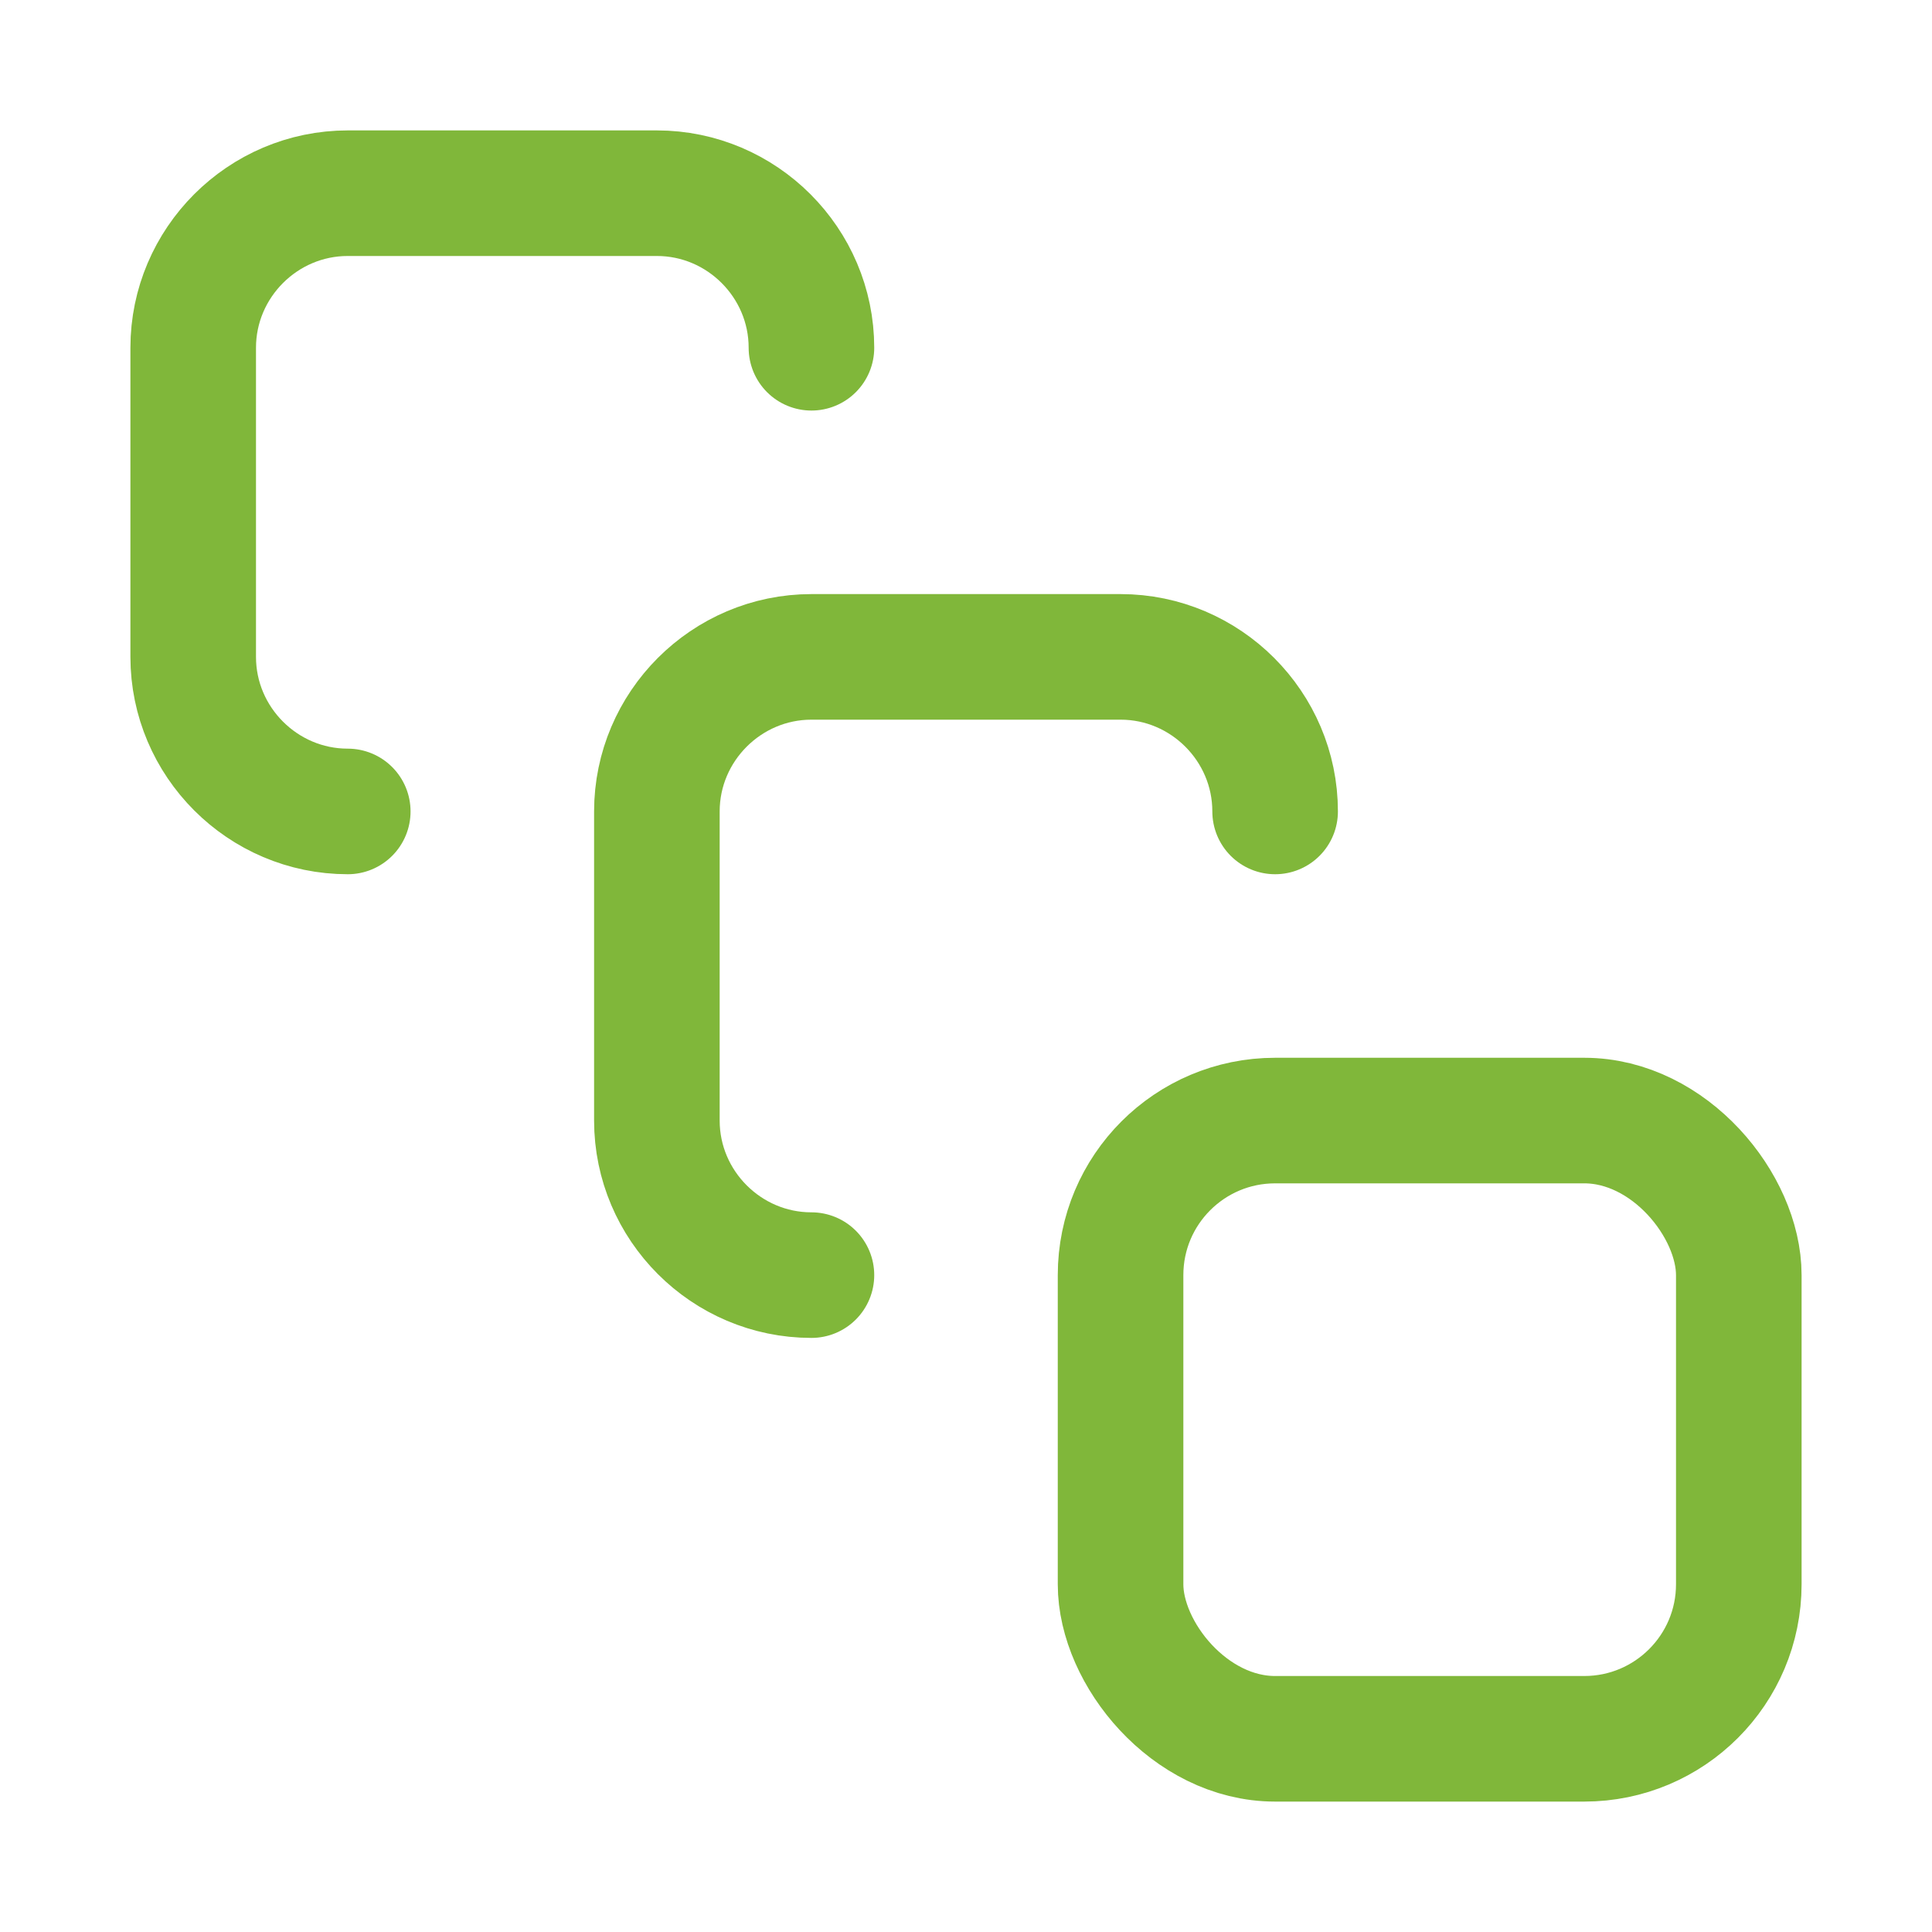 <?xml version="1.0" encoding="UTF-8"?>
<svg xmlns="http://www.w3.org/2000/svg" id="a" data-name="Layer 1" width="720" height="720" viewBox="0 0 50 50">
  <defs>
    <style>
      .b {
        fill: none;
        stroke: #80b73a;
        stroke-linecap: round;
        stroke-linejoin: round;
        stroke-width: 3.25px;
      }
    </style>
  </defs>
  <path class="b" d="M9,21c-2.2,0-4-1.8-4-4v-8c0-2.2,1.8-4,4-4h8c2.2,0,4,1.8,4,4"/>
  <path class="b" d="M21,33c-2.2,0-4-1.8-4-4v-8c0-2.2,1.8-4,4-4h8c2.2,0,4,1.8,4,4"/>
  <rect class="b" x="29" y="29" width="16" height="16" rx="4" ry="4"/>
</svg>
